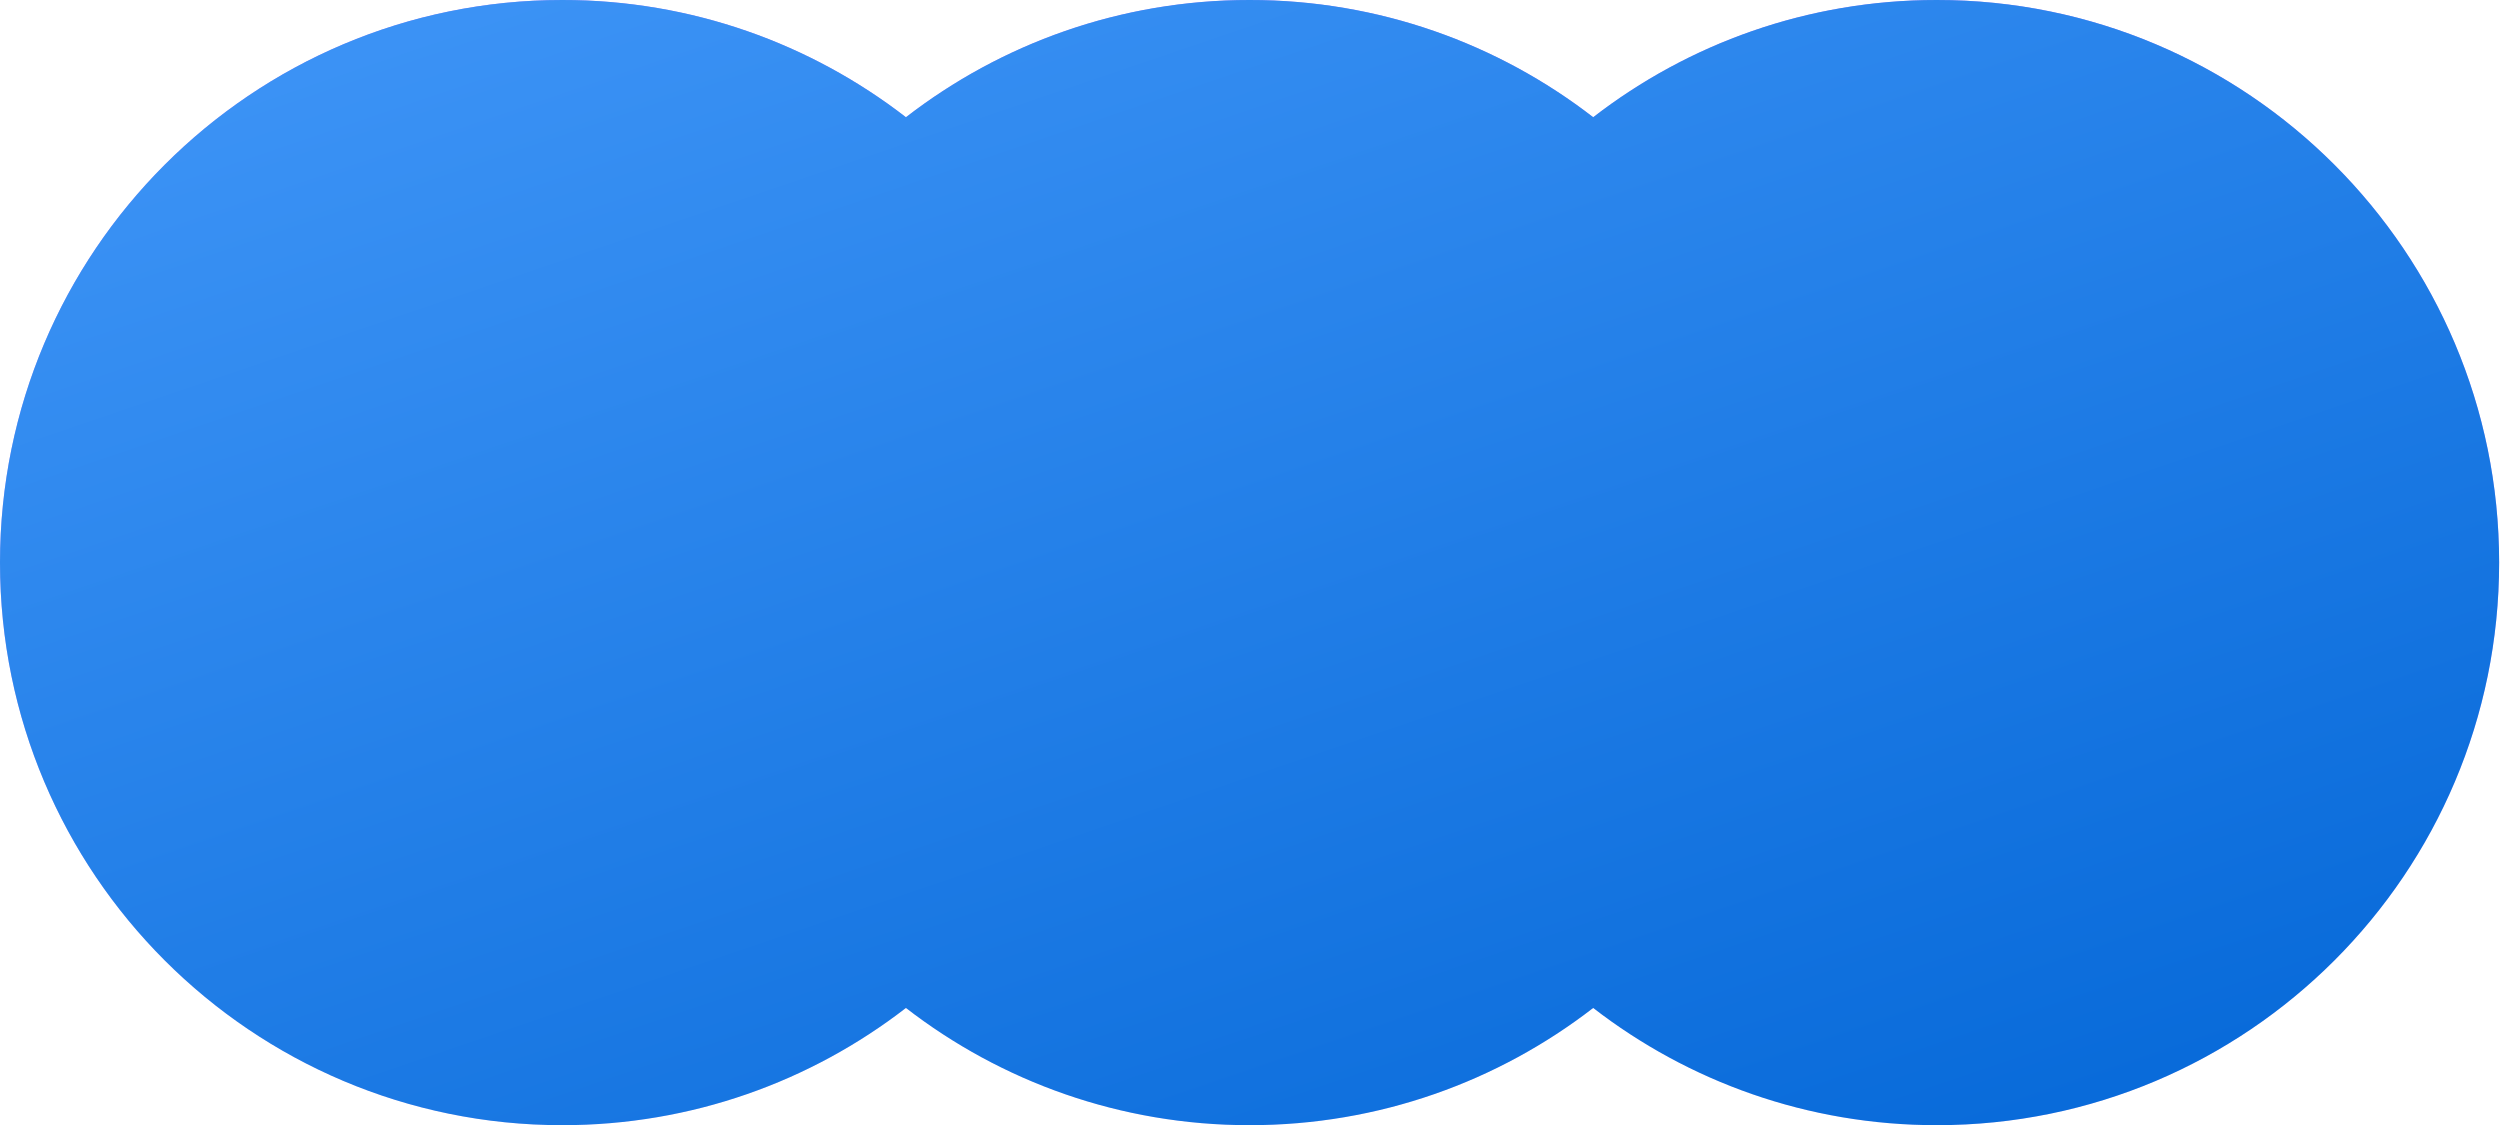 <?xml version="1.0" encoding="utf-8"?>
<svg xmlns="http://www.w3.org/2000/svg" fill="none" height="100%" overflow="visible" preserveAspectRatio="none" style="display: block;" viewBox="0 0 711 320" width="100%">
<g id="Union">
<path d="M550.834 0C639.155 0 710.754 71.634 710.754 160C710.754 248.366 639.155 320 550.834 320C514.03 320 480.131 307.56 453.106 286.656C426.08 307.56 392.181 320 355.377 320C318.573 320 284.674 307.56 257.648 286.656C230.623 307.56 196.723 320 159.92 320C71.598 320 0 248.366 0 160C0 71.634 71.598 0 159.92 0C196.723 0 230.623 12.439 257.648 33.344C284.674 12.439 318.573 0 355.377 0C392.181 0 426.08 12.439 453.106 33.344C480.131 12.439 514.031 0 550.834 0Z" fill="url(#paint0_linear_0_178)"/>
<path d="M550.834 0C639.155 0 710.754 71.634 710.754 160C710.754 248.366 639.155 320 550.834 320C514.03 320 480.131 307.56 453.106 286.656C426.08 307.56 392.181 320 355.377 320C318.573 320 284.674 307.56 257.648 286.656C230.623 307.56 196.723 320 159.92 320C71.598 320 0 248.366 0 160C0 71.634 71.598 0 159.92 0C196.723 0 230.623 12.439 257.648 33.344C284.674 12.439 318.573 0 355.377 0C392.181 0 426.08 12.439 453.106 33.344C480.131 12.439 514.031 0 550.834 0Z" fill="url(#paint1_linear_0_178)"/>
</g>
<defs>
<linearGradient gradientUnits="userSpaceOnUse" id="paint0_linear_0_178" x1="550.834" x2="550.834" y1="361.28" y2="-60.16">
<stop stop-color="#E8DBFF"/>
<stop offset="1" stop-color="#B288FD"/>
</linearGradient>
<linearGradient gradientUnits="userSpaceOnUse" id="paint1_linear_0_178" x1="-164.669" x2="56.139" y1="-70.4" y2="577.87">
<stop stop-color="#4EA1FF"/>
<stop offset="1" stop-color="#0064D5"/>
</linearGradient>
</defs>
</svg>